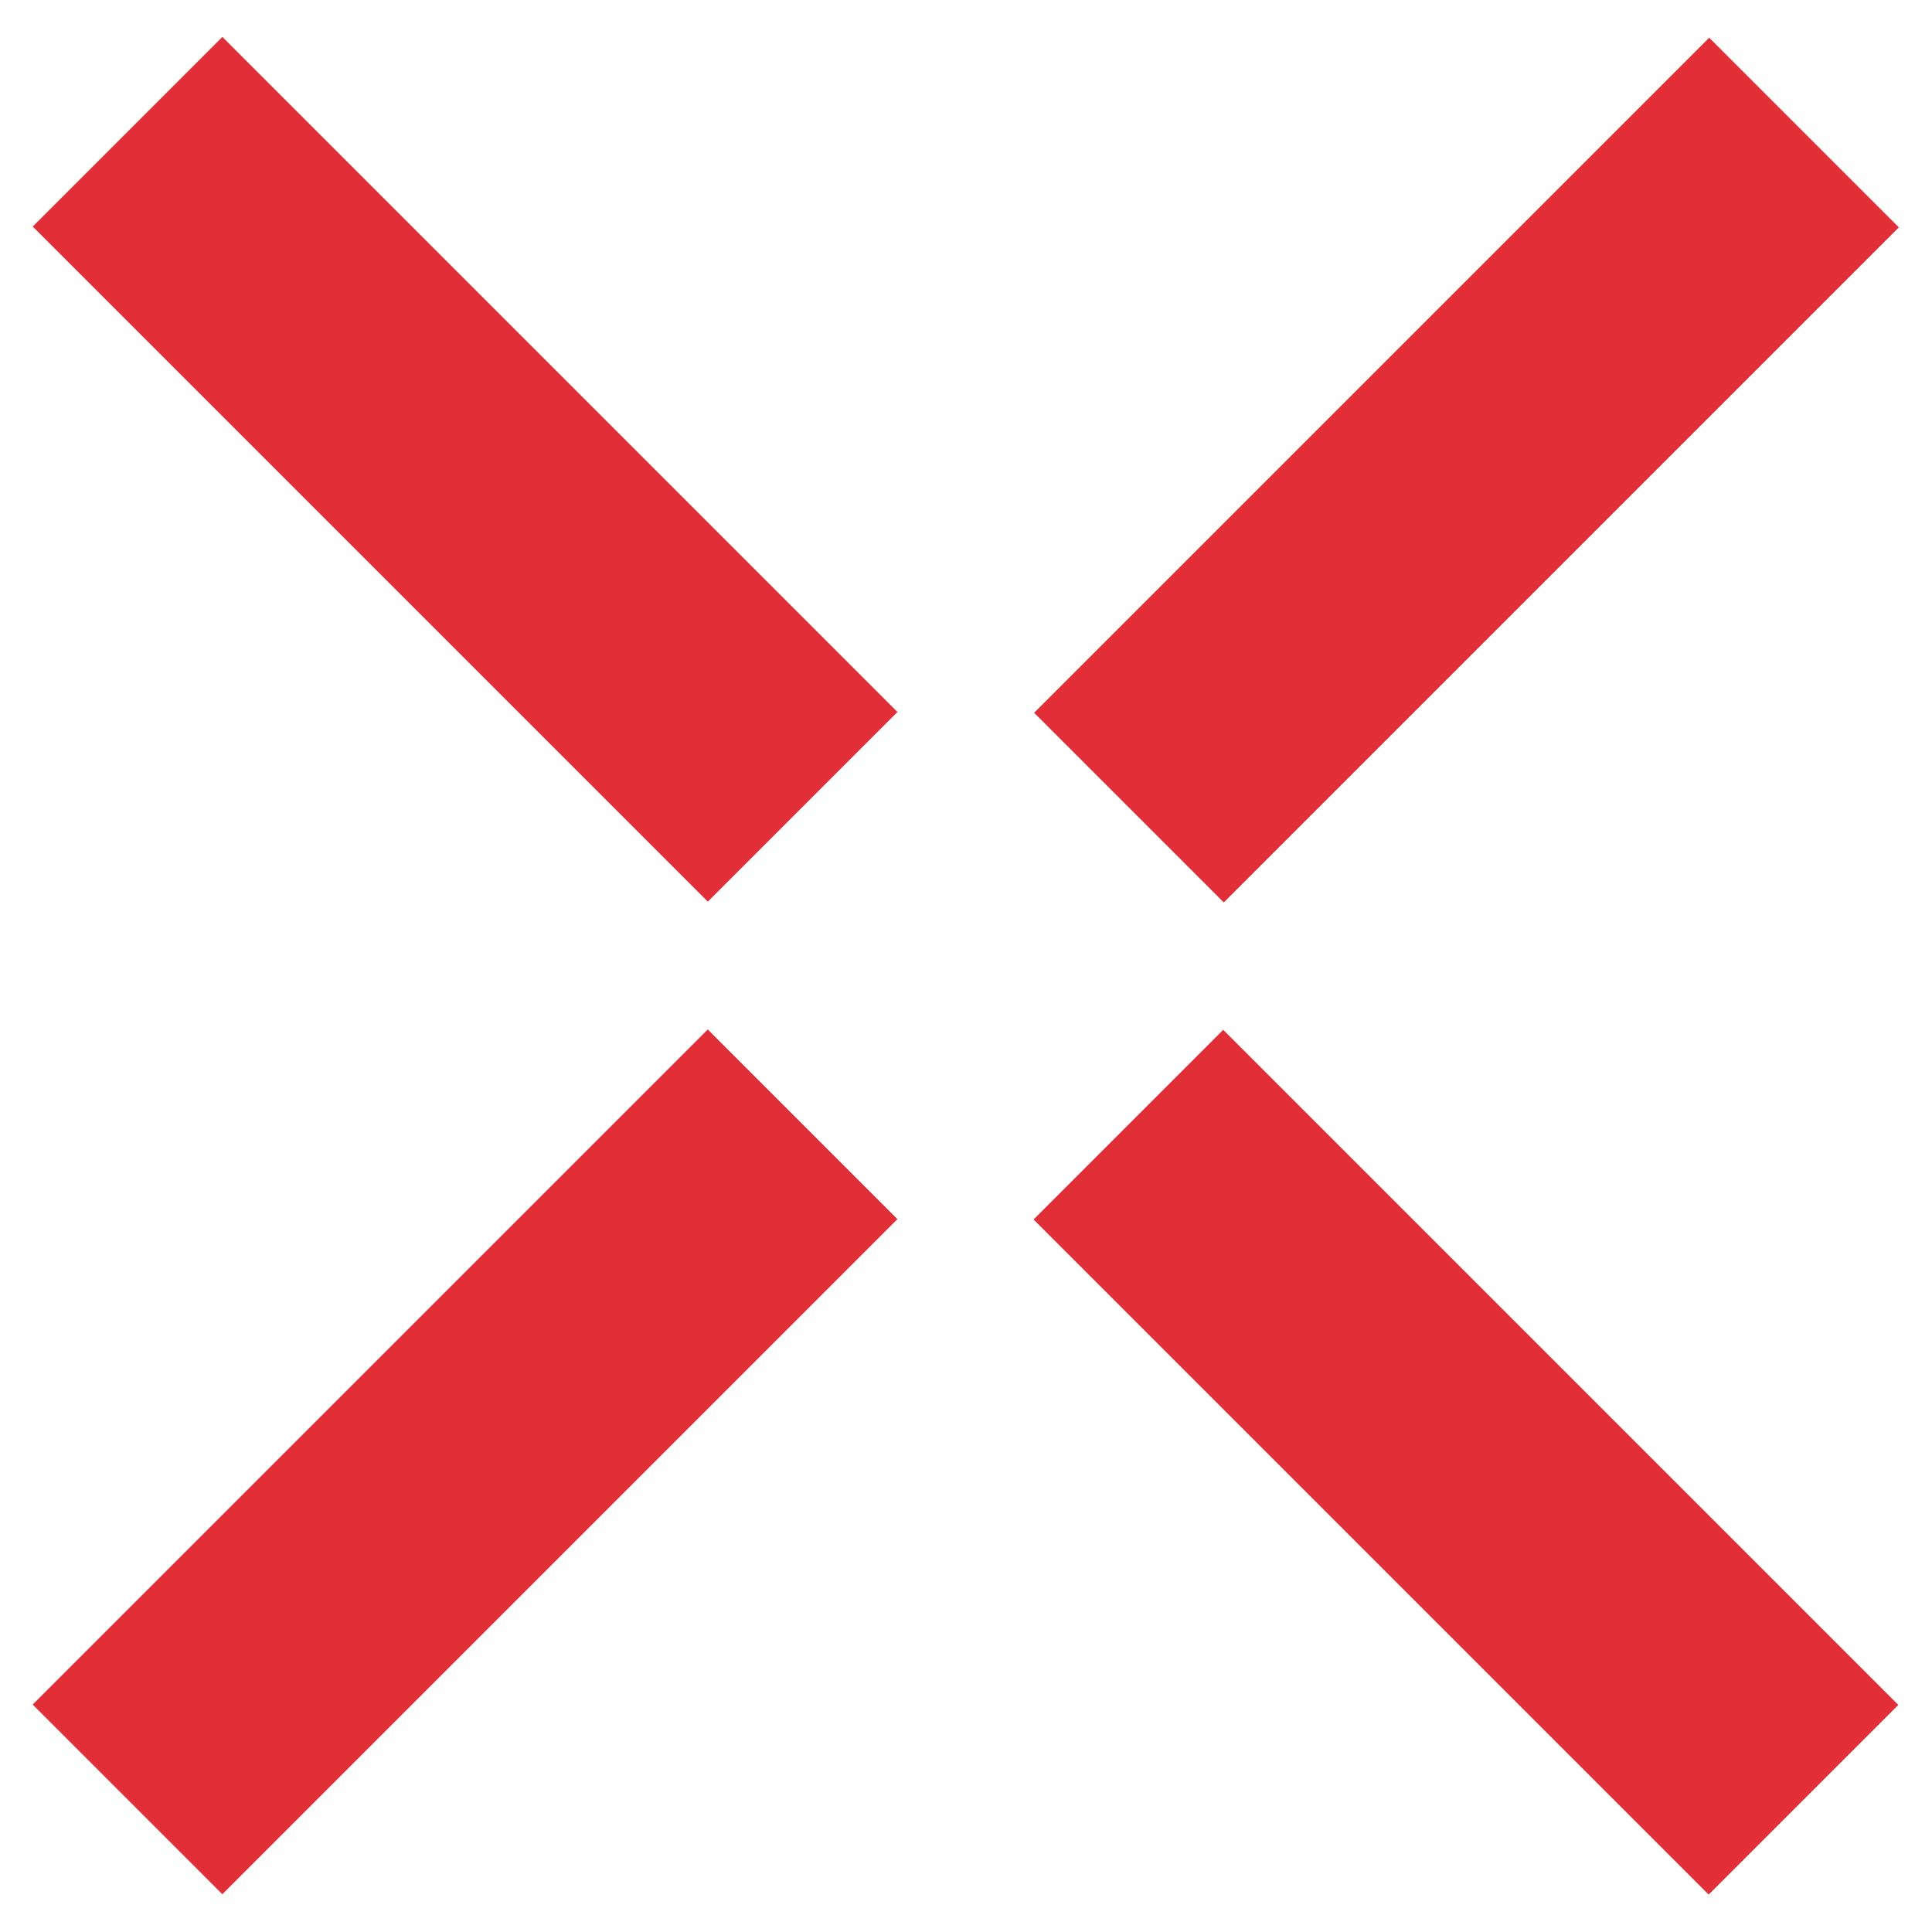 <?xml version="1.0" encoding="utf-8"?>
<!-- Generator: Adobe Illustrator 26.0.0, SVG Export Plug-In . SVG Version: 6.00 Build 0)  -->
<svg version="1.1" id="图层_1" xmlns="http://www.w3.org/2000/svg" xmlns:xlink="http://www.w3.org/1999/xlink" x="0px" y="0px"
	 viewBox="0 0 26 26" style="enable-background:new 0 0 26 26;" xml:space="preserve">
<style type="text/css">
	.st0{fill:#E12E37;}
</style>
<g>
	<g>
		<g>
			
				<rect x="4.46" y="-0.11" transform="matrix(0.707 -0.707 0.707 0.707 -2.635 6.28)" class="st0" width="3.61" height="12.85"/>
			
				<rect x="-0.16" y="17.87" transform="matrix(0.707 -0.707 0.707 0.707 -12.081 10.192)" class="st0" width="12.85" height="3.61"/>
			
				<rect x="17.93" y="13.25" transform="matrix(0.707 -0.707 0.707 0.707 -8.135 19.72)" class="st0" width="3.61" height="12.85"/>
			
				<rect x="13.31" y="4.52" transform="matrix(0.707 -0.707 0.707 0.707 1.311 15.807)" class="st0" width="12.85" height="3.61"/>
		</g>
	</g>
</g>
</svg>
